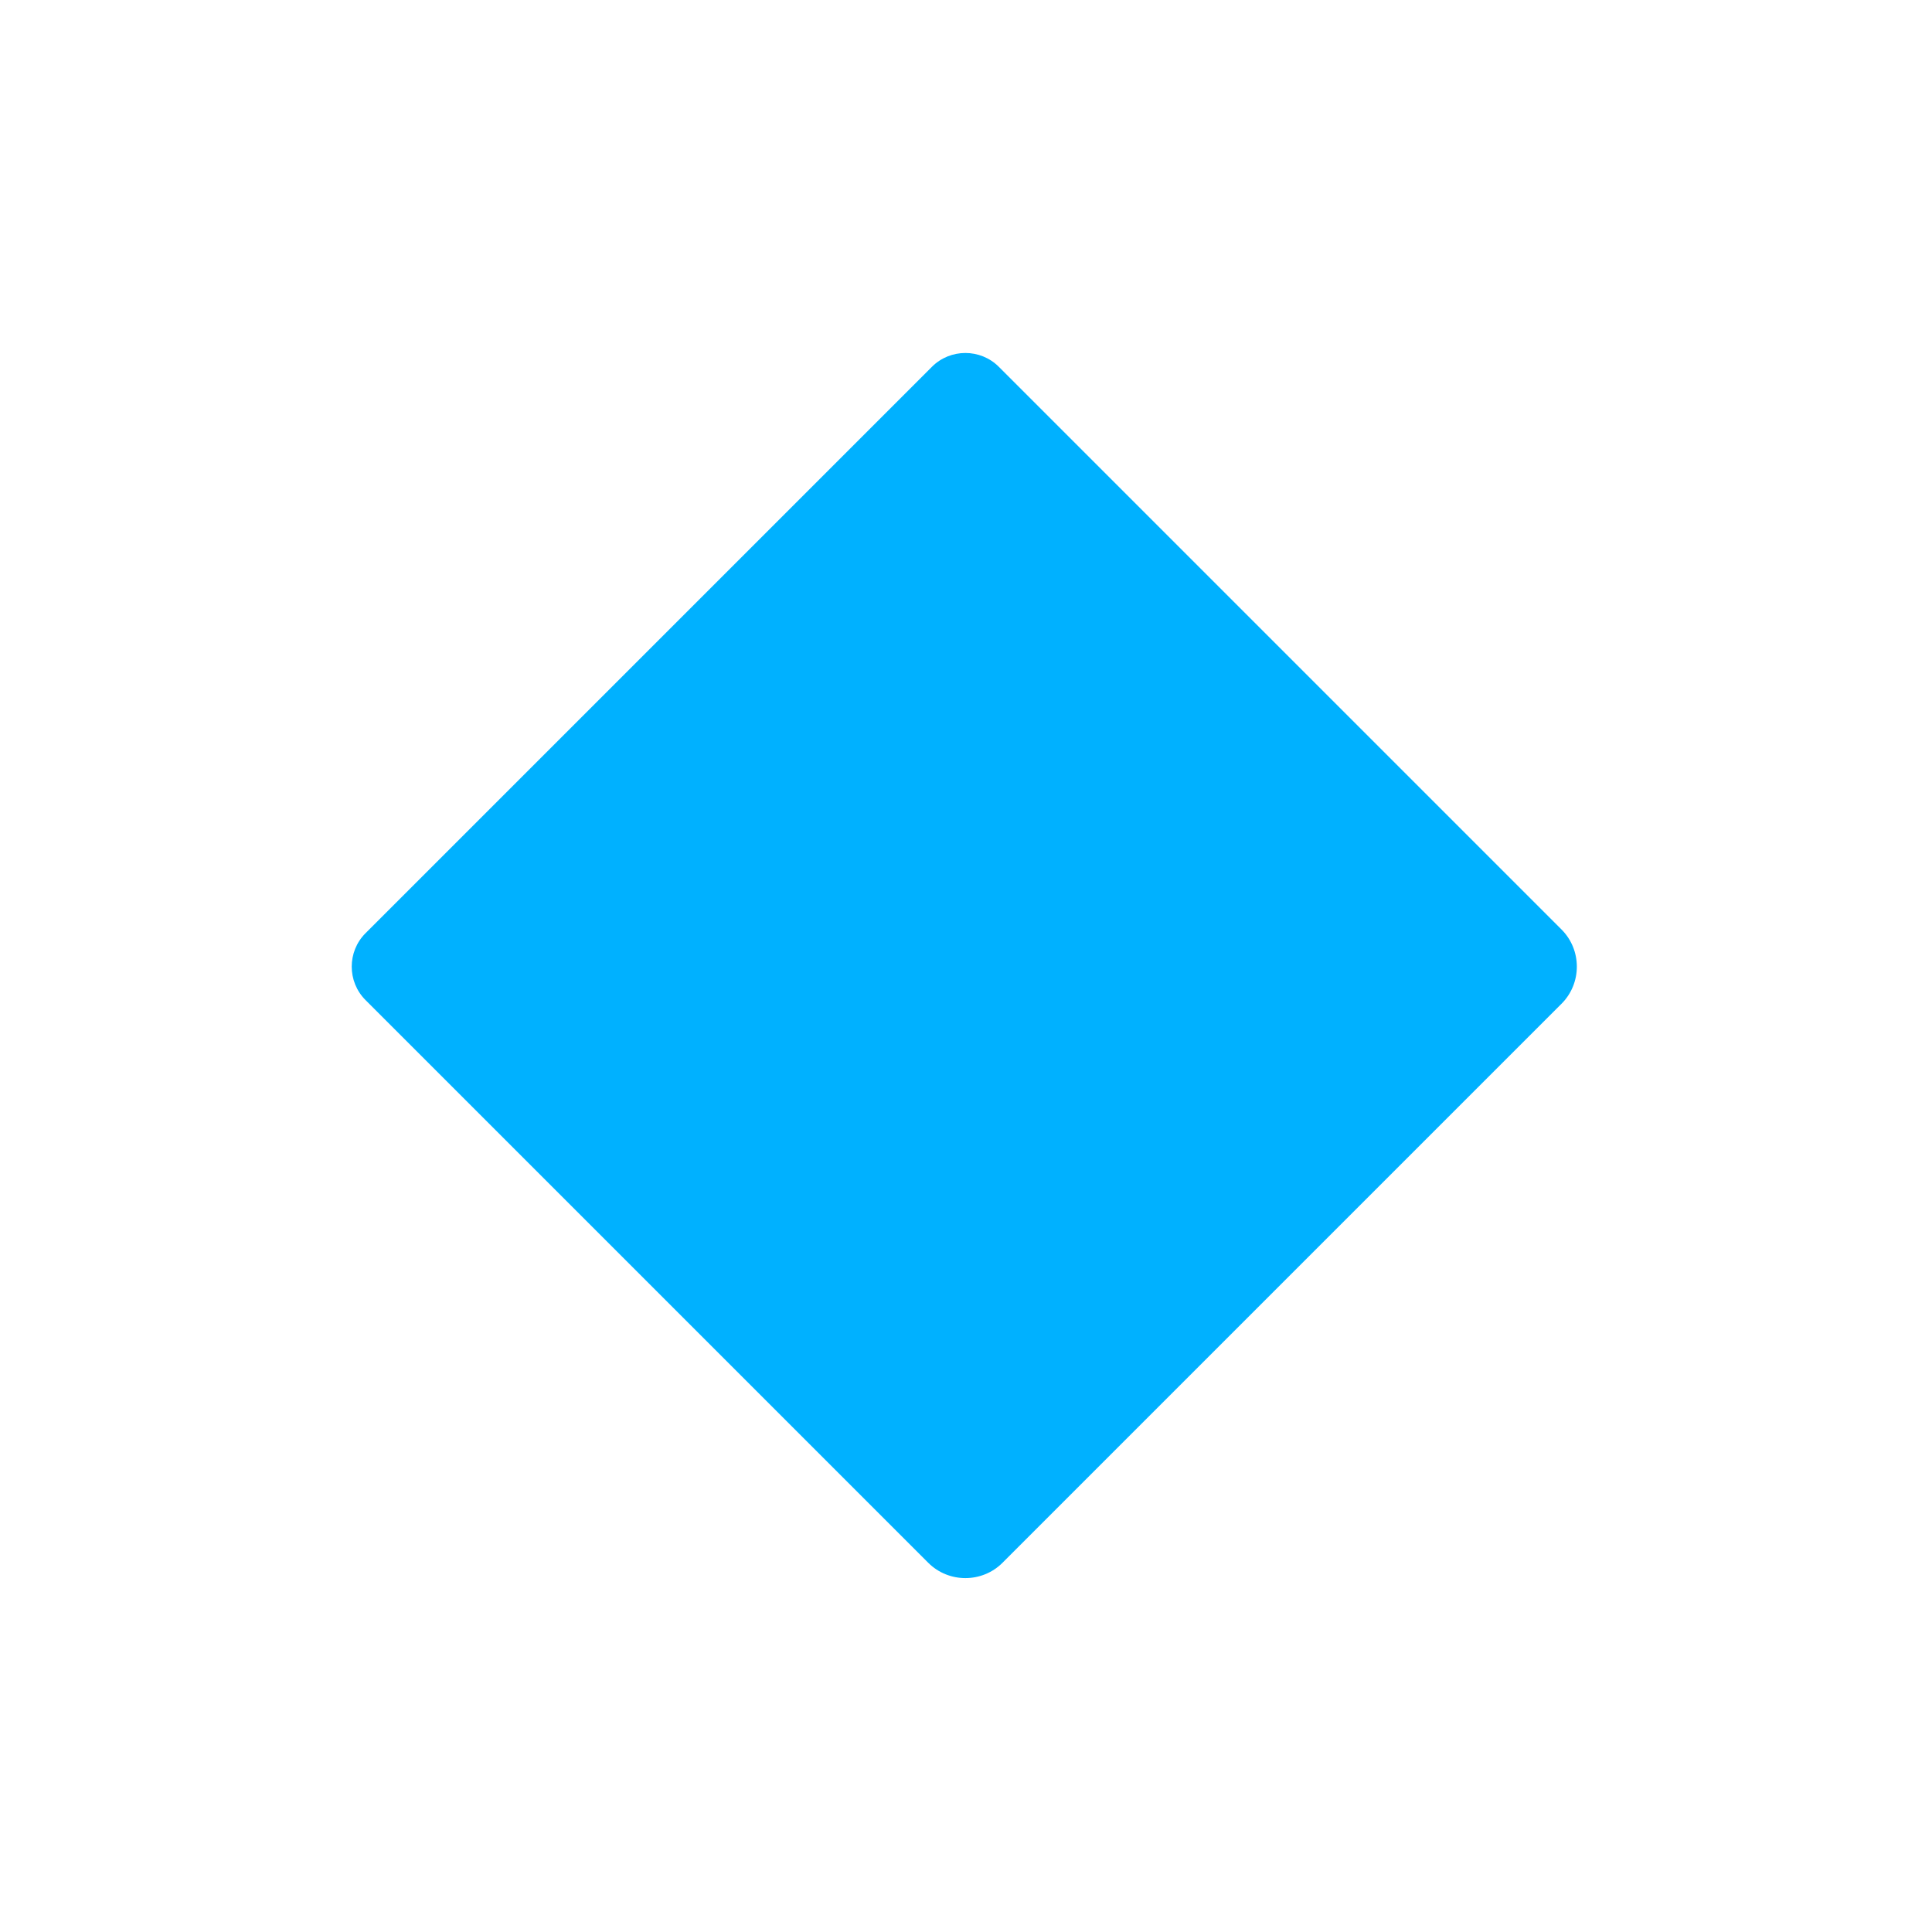<?xml version="1.0" encoding="iso-8859-1"?>
<!-- Generator: Adobe Illustrator 18.1.1, SVG Export Plug-In . SVG Version: 6.00 Build 0)  -->
<!DOCTYPE svg PUBLIC "-//W3C//DTD SVG 1.1//EN" "http://www.w3.org/Graphics/SVG/1.1/DTD/svg11.dtd">
<svg version="1.1" id="Layer_2" xmlns="http://www.w3.org/2000/svg" xmlns:xlink="http://www.w3.org/1999/xlink" x="0px" y="0px"
	 viewBox="0 0 512 512" enable-background="new 0 0 512 512" xml:space="preserve">
<path fill="#00B1FF" d="M413.82,266.006c5.412-5.412,5.412-14.267,0-19.678L264.689,97.197c-4.87-4.87-12.84-4.87-17.711,0
	L96.863,247.311c-4.87,4.87-4.87,12.84,0,17.711l149.131,149.131c5.412,5.412,14.267,5.412,19.678,0L413.82,266.006z"/>
</svg>
